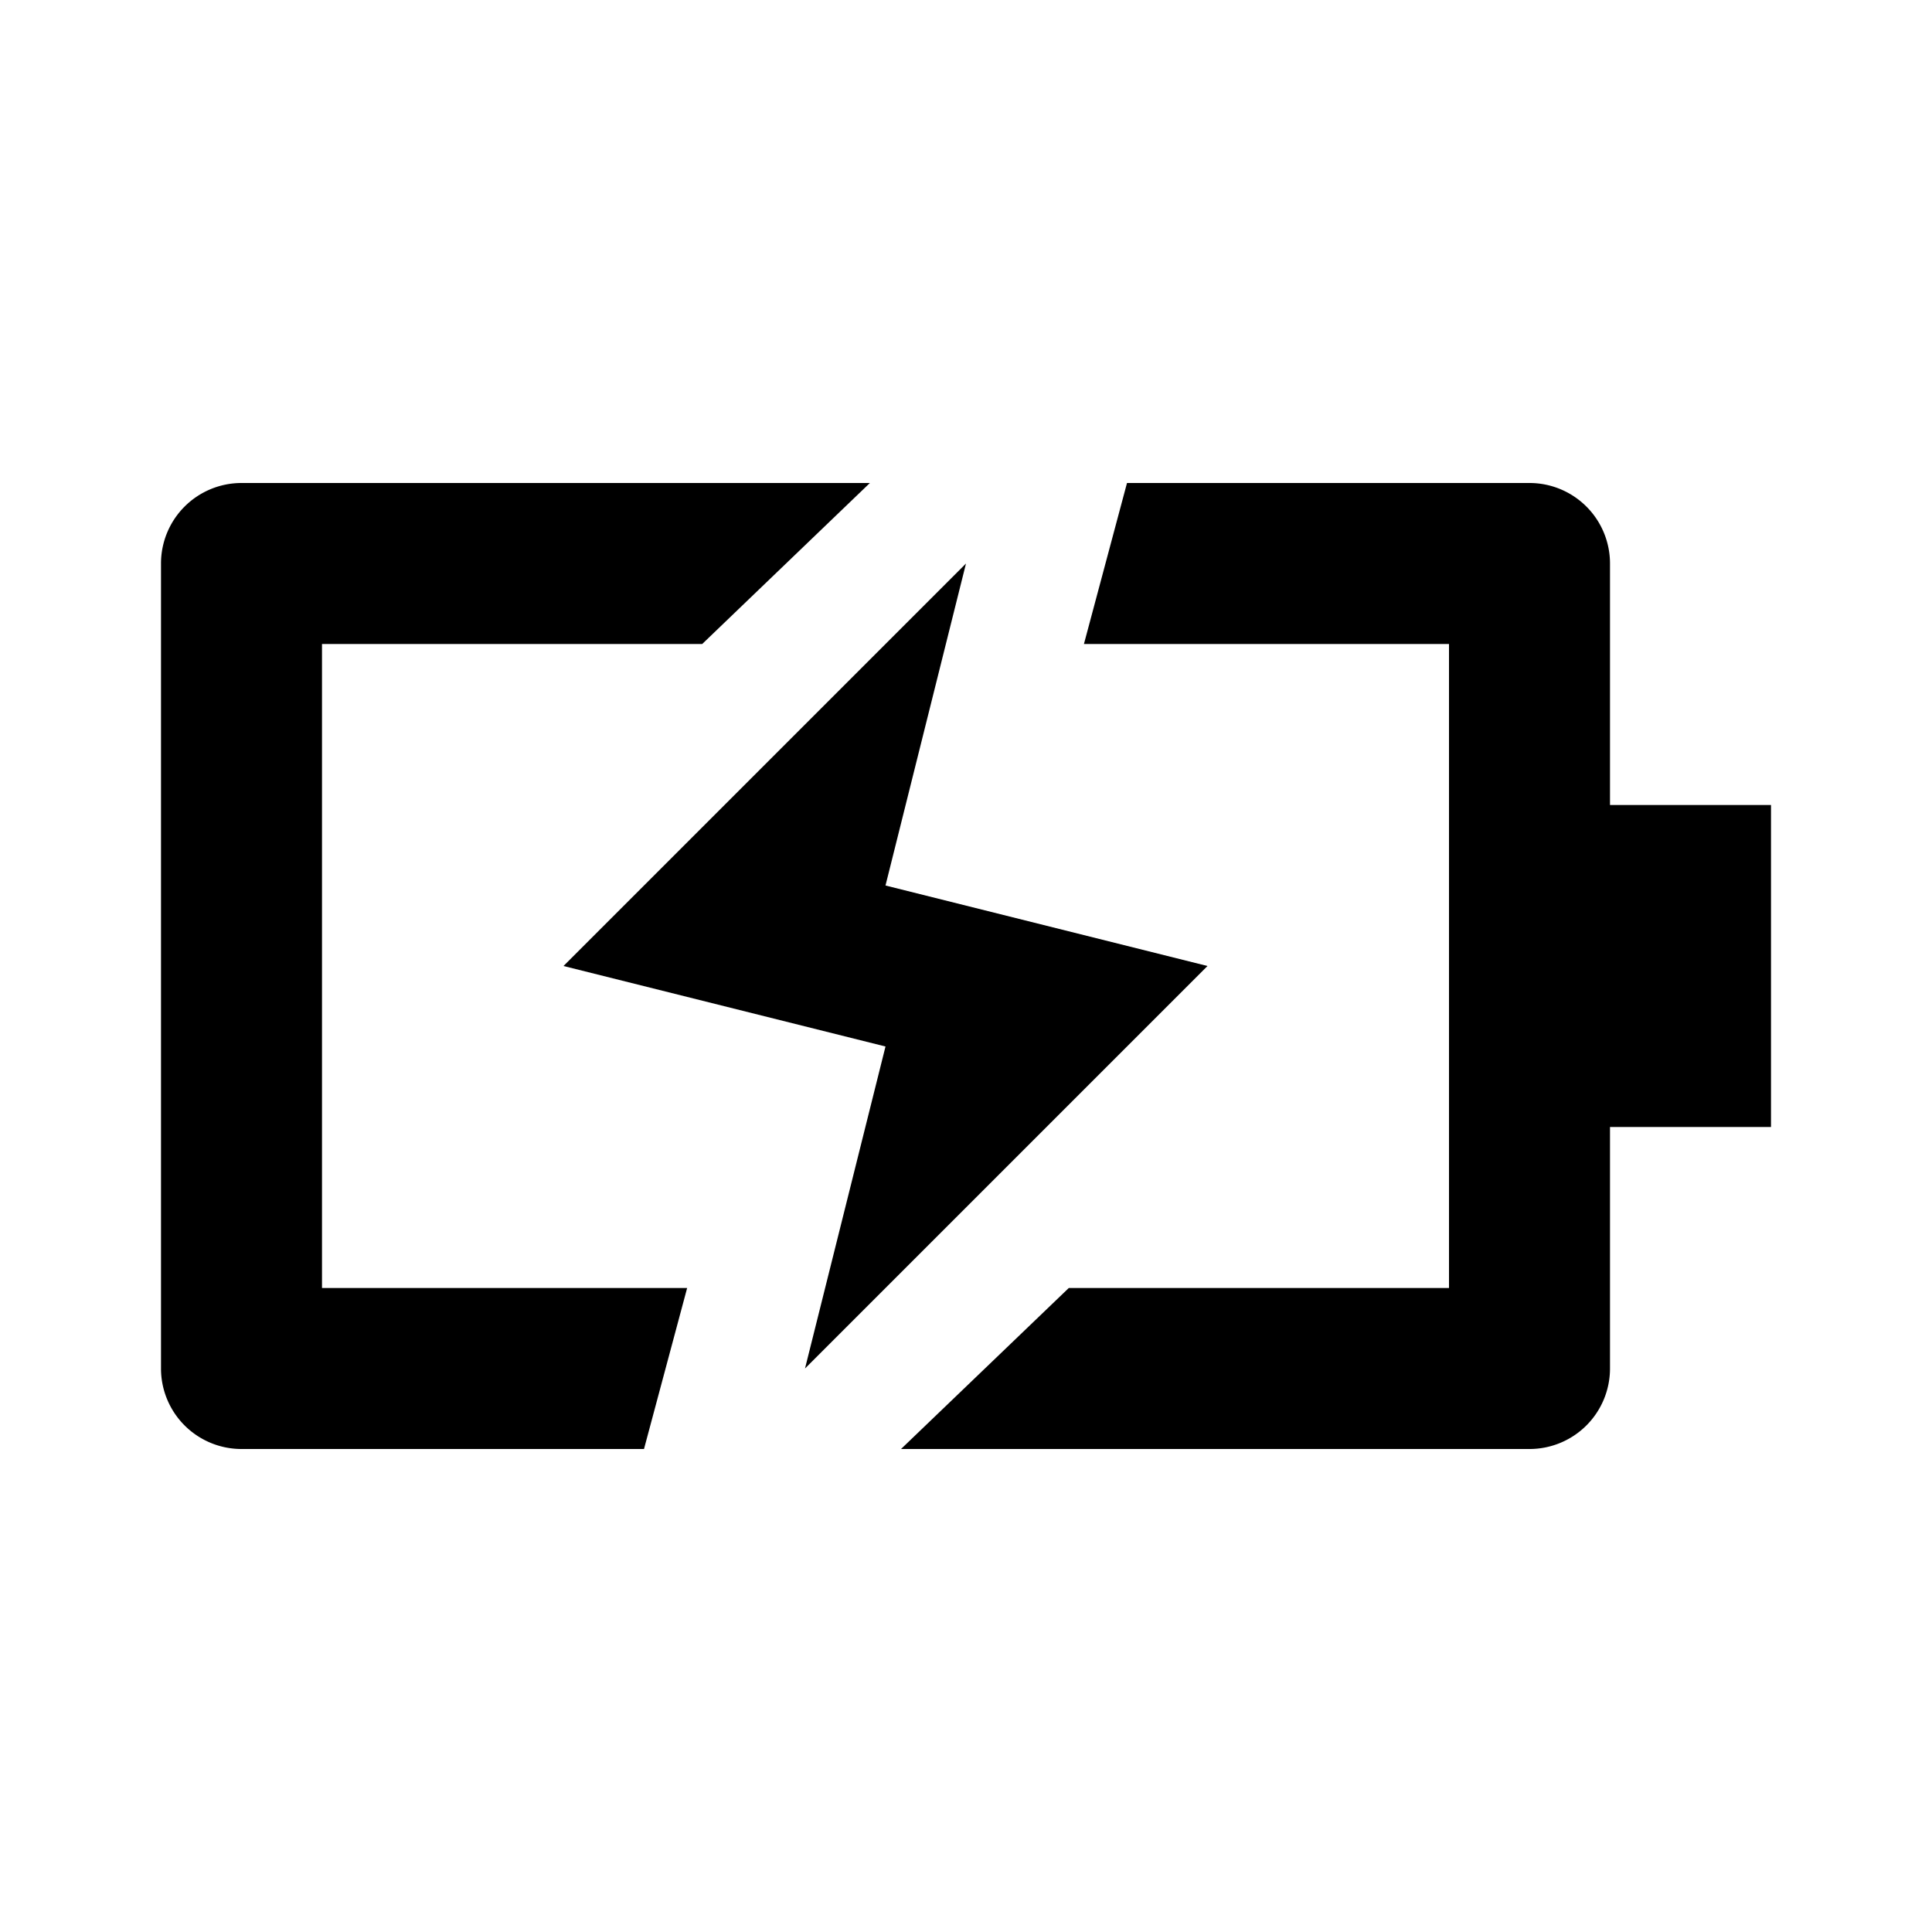 <svg xmlns="http://www.w3.org/2000/svg" width="24" height="24" viewBox="0 0 24 24"><path d="M7 12l4 1-1 4 5-5-4-1 1-4z"/><path d="M3 18h5l.536-2H4V8h4.723l2.083-2H3a1 1 0 0 0-1 1v10a1 1 0 0 0 1 1zM20 7a1 1 0 0 0-1-1h-5l-.535 2H18v8h-4.723l-2.084 2H19a1 1 0 0 0 1-1v-3h2v-4h-2V7z"/></svg>